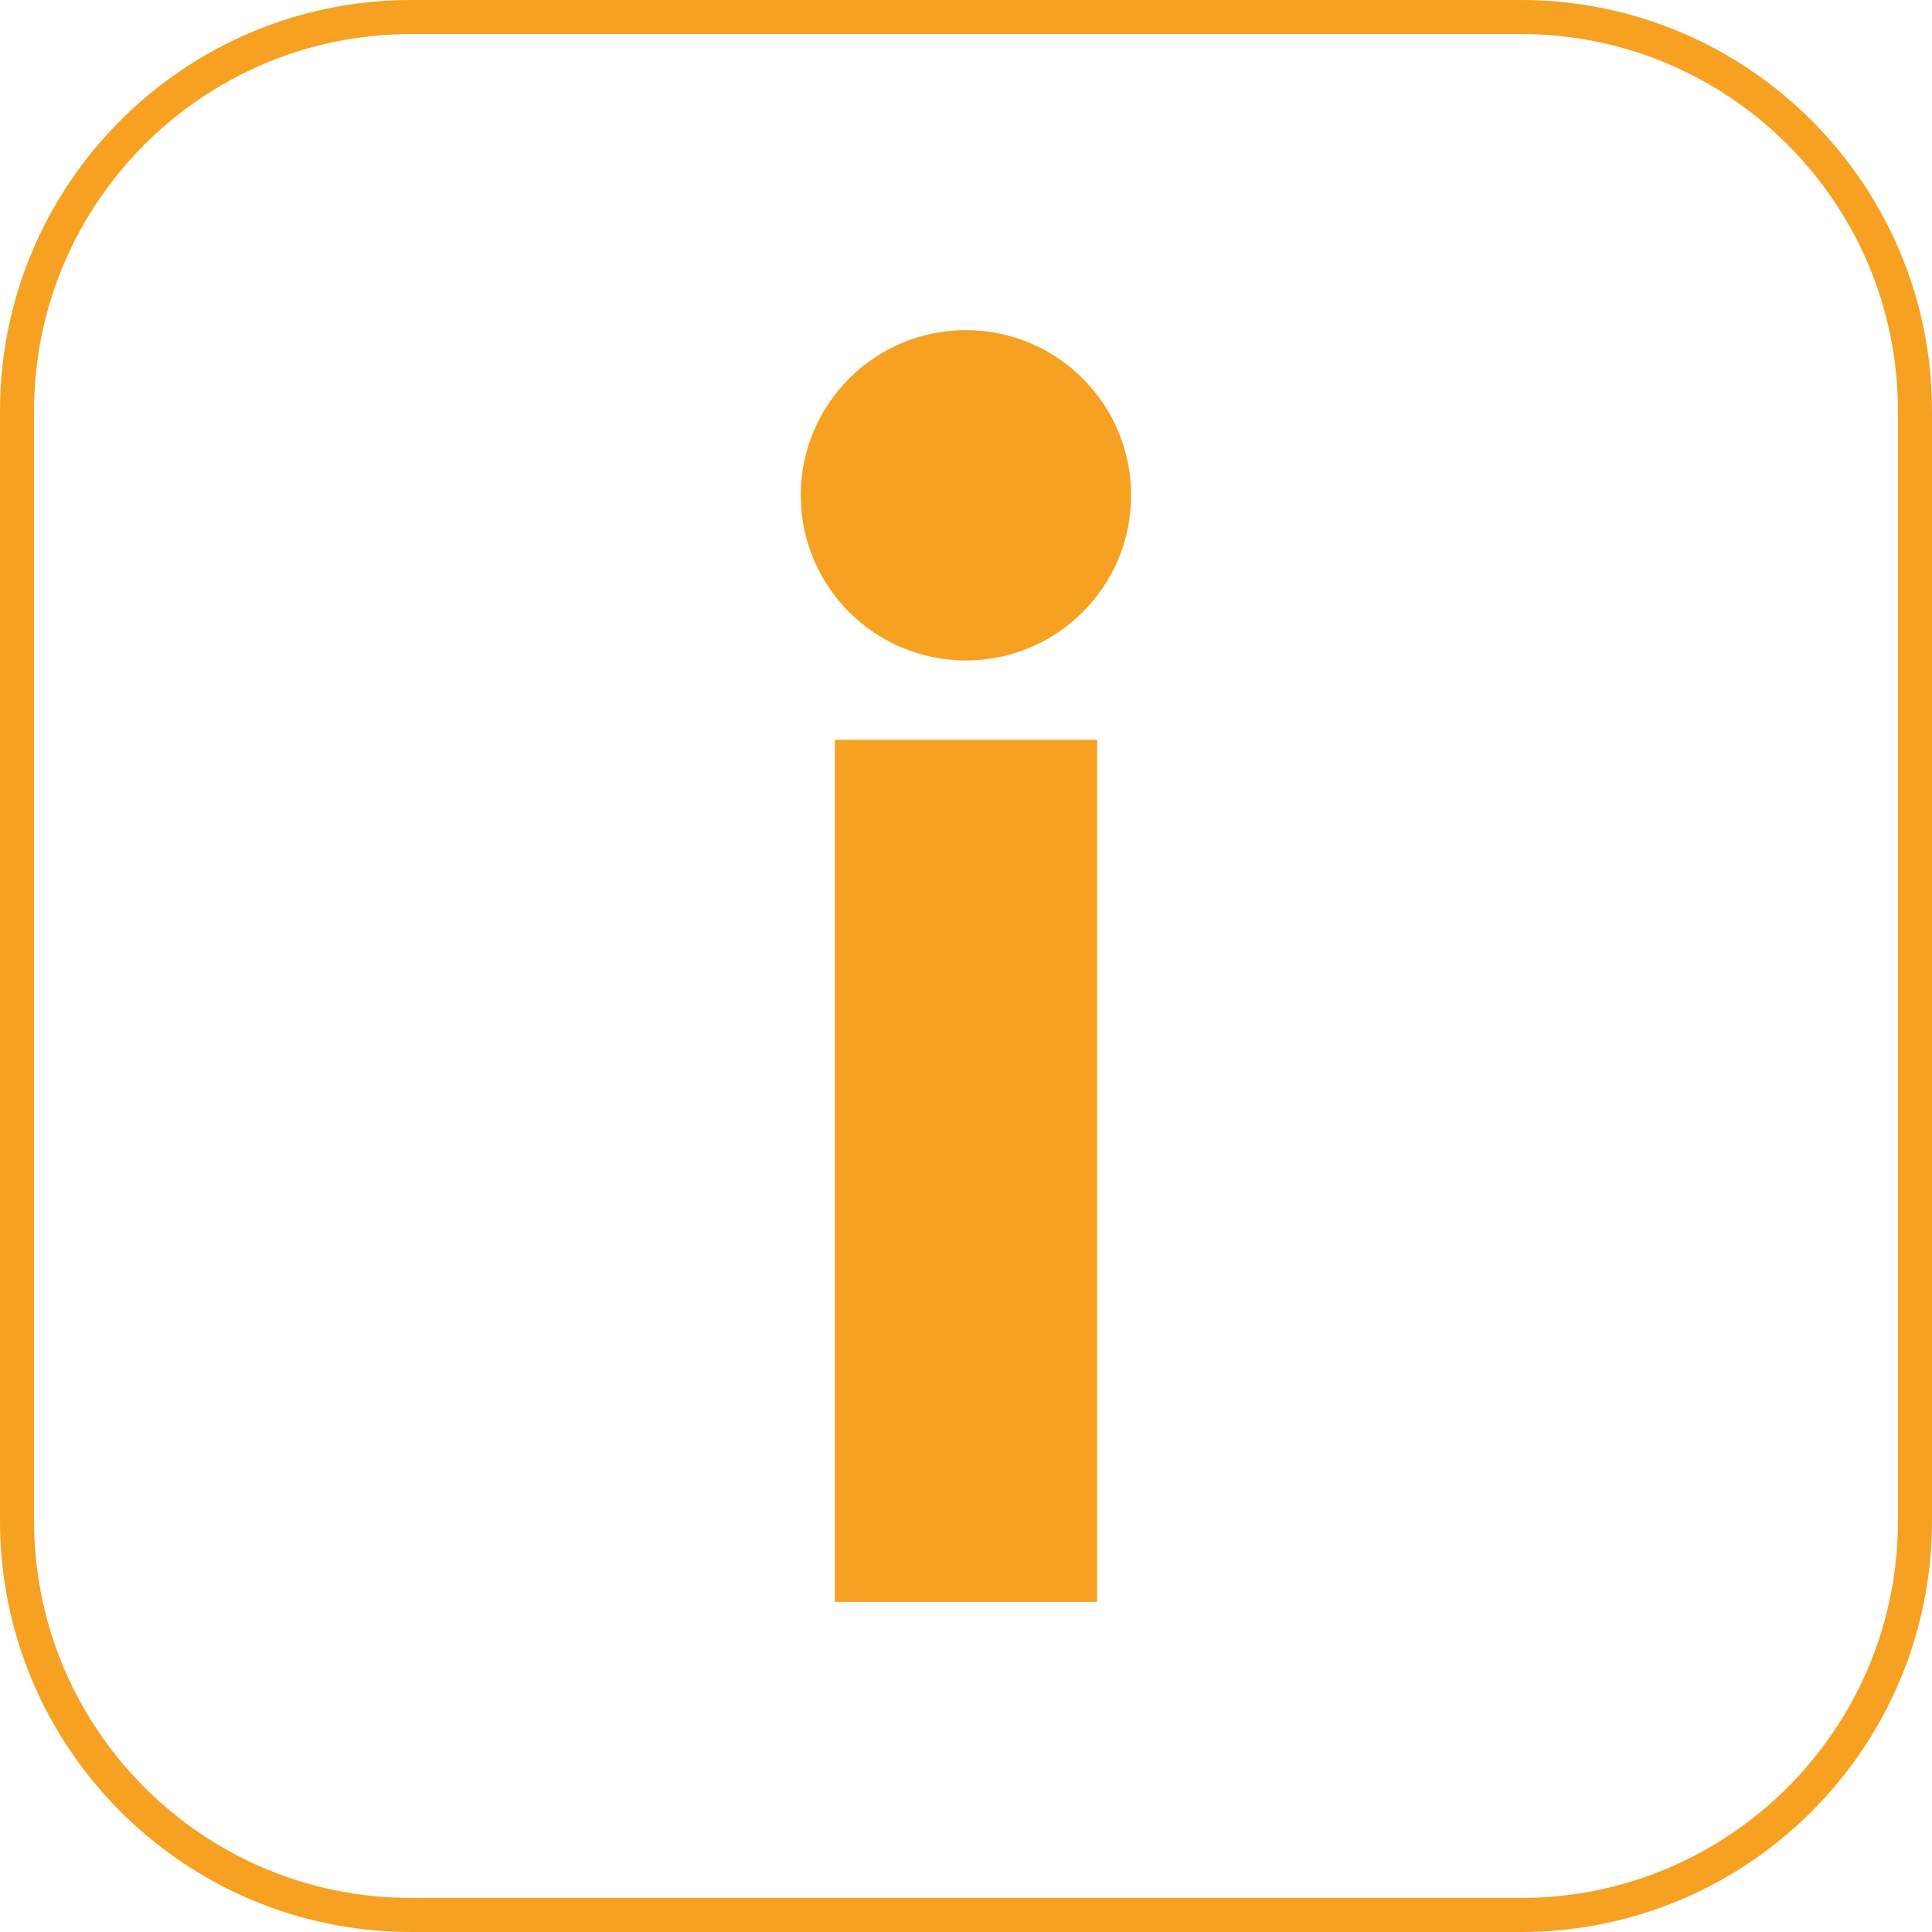 <?xml version="1.0" encoding="UTF-8"?>
<svg id="Lag_1" data-name="Lag 1" xmlns="http://www.w3.org/2000/svg" viewBox="0 0 170.19 170.19">
  <defs>
    <style>
      .cls-1 {
        fill: #f6a122;
        stroke-miterlimit: 10;
      }

      .cls-1, .cls-2 {
        stroke: #f6a122;
      }

      .cls-2 {
        fill: none;
        stroke-width: 3px;
      }
    </style>
  </defs>
  <g>
    <path class="cls-2" d="M36.21,1.5h97.77c19.16,0,34.71,15.55,34.71,34.71v97.77c0,19.16-15.55,34.71-34.71,34.71H36.21c-19.15,0-34.71-15.55-34.71-34.71V36.21C1.5,17.05,17.05,1.5,36.21,1.5Z"/>
    <path class="cls-1" d="M85.09,57.68c7.76,0,14.05-6.29,14.05-14.05s-6.29-14.05-14.05-14.05-14.05,6.29-14.05,14.05,6.29,14.05,14.05,14.05"/>
  </g>
  <rect class="cls-1" x="74.04" y="65.67" width="22.11" height="74.94"/>
</svg>